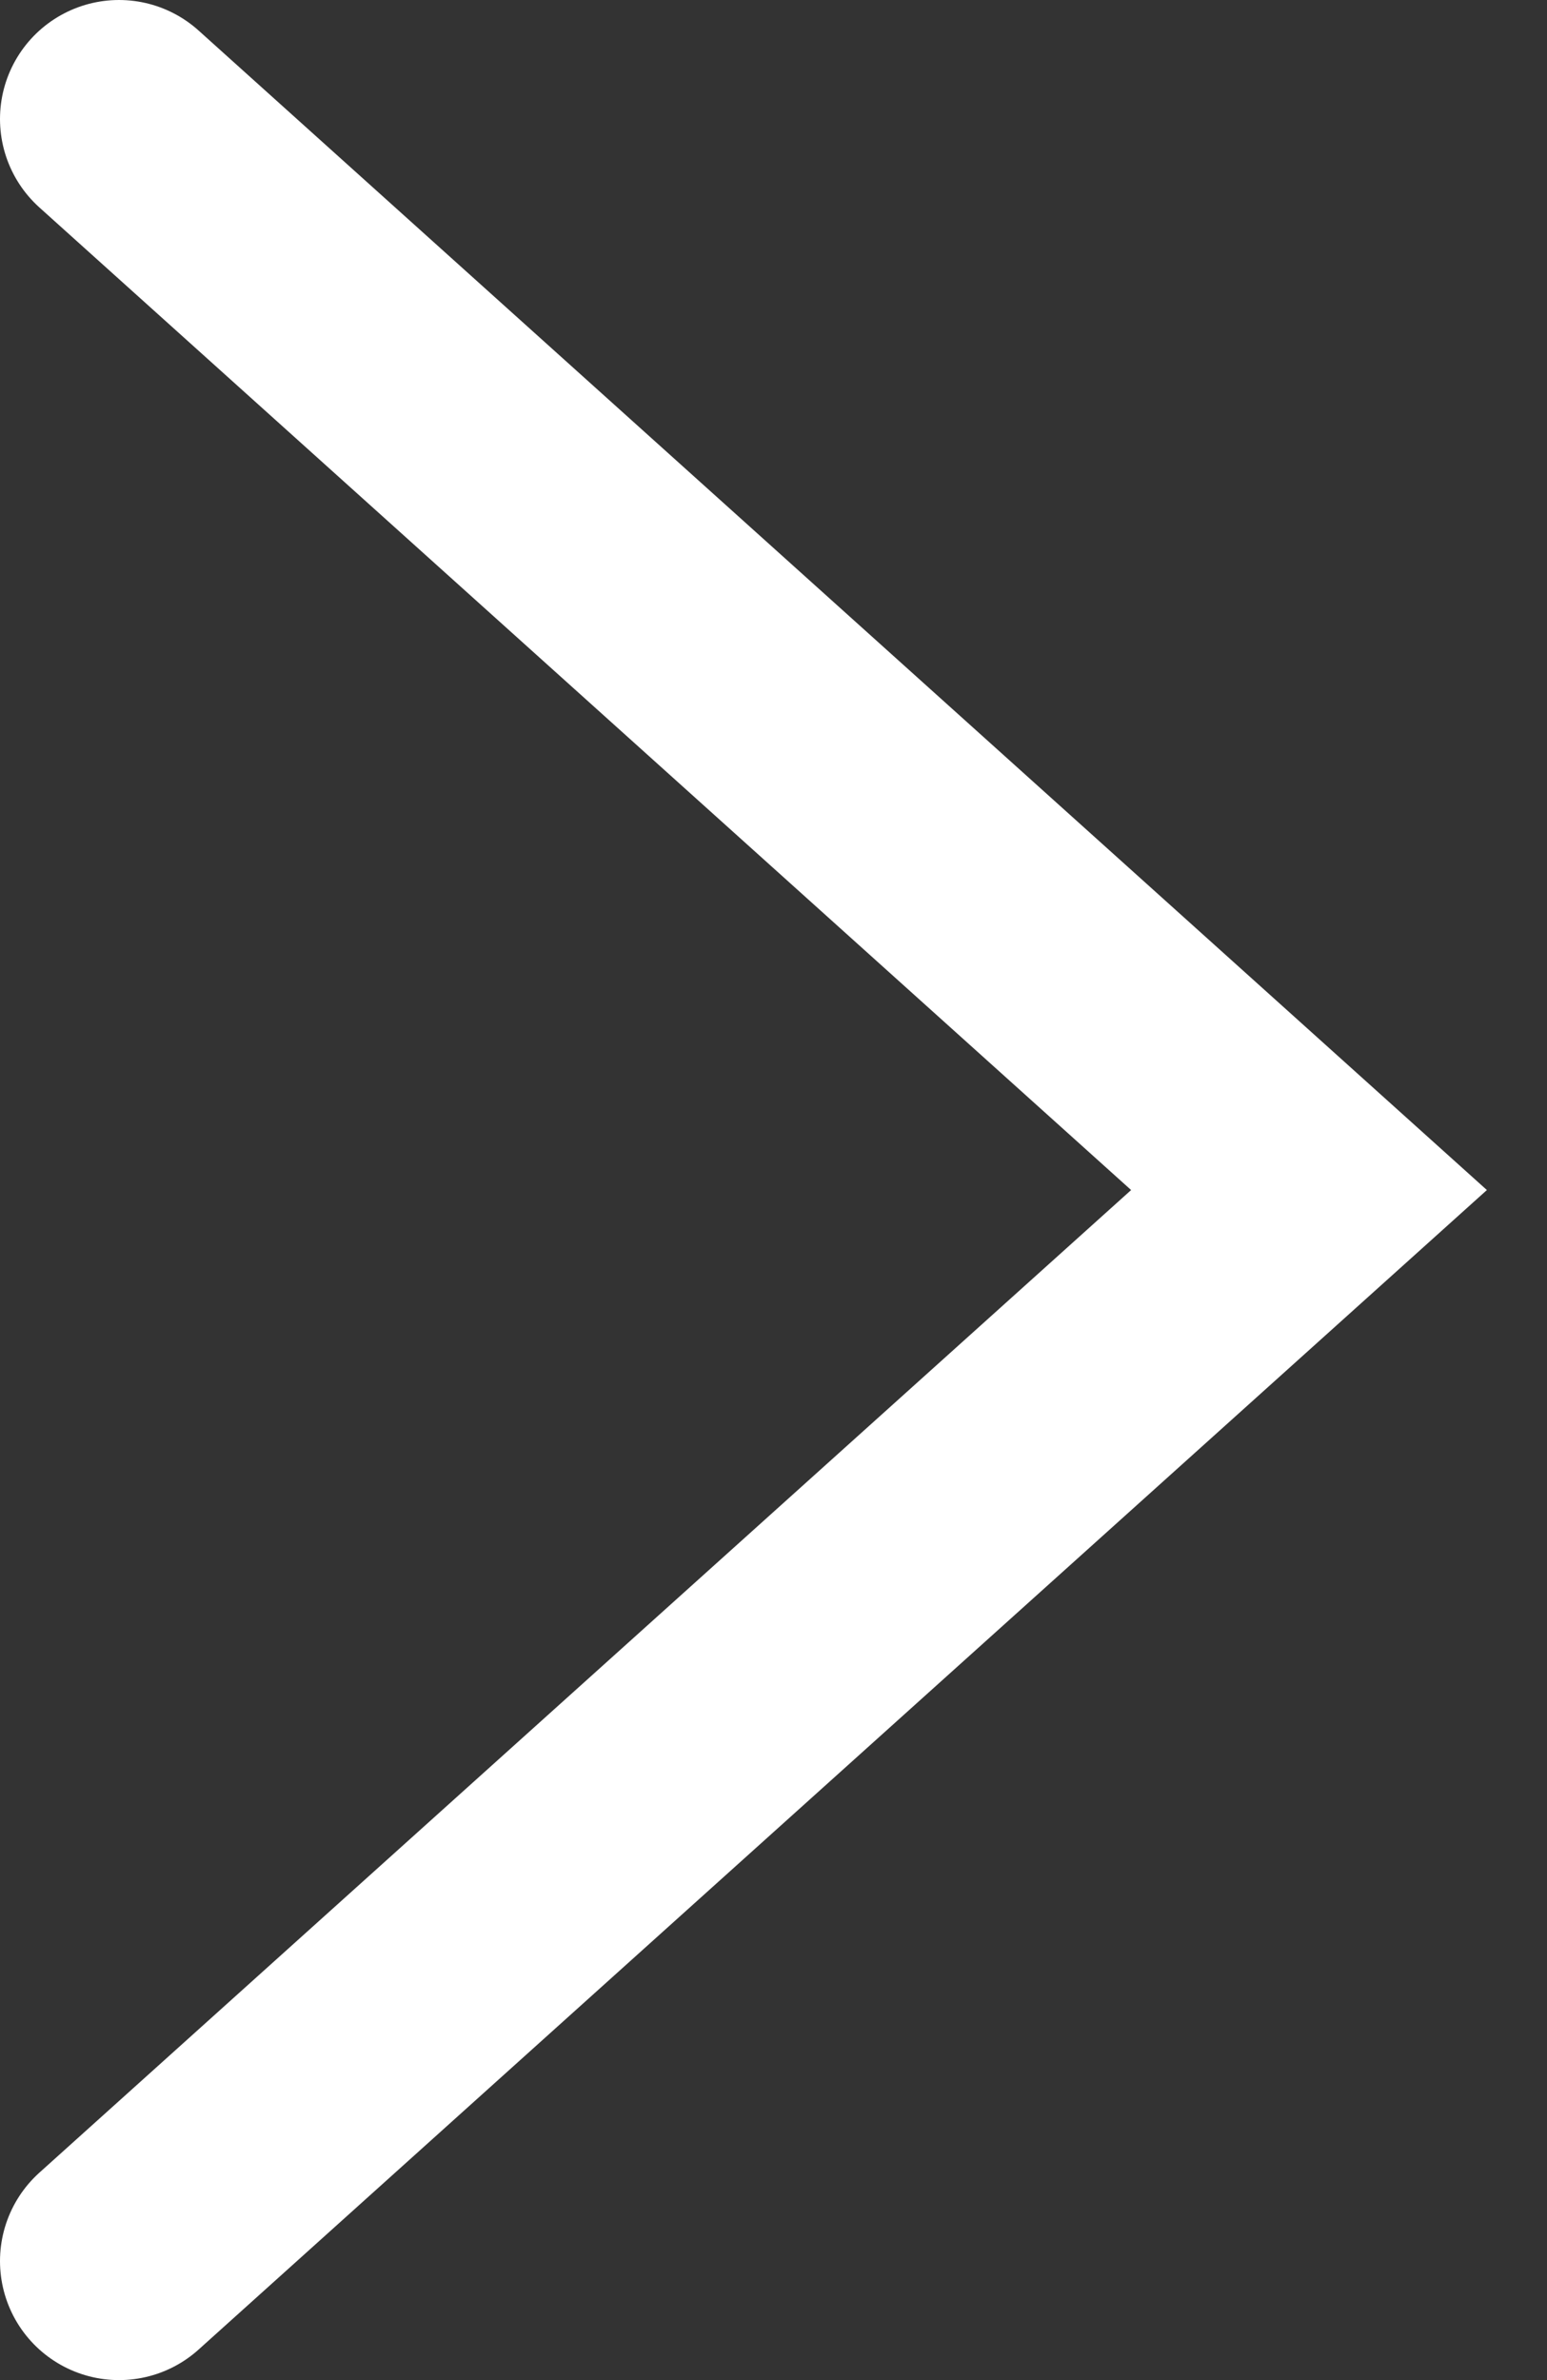 <svg xmlns="http://www.w3.org/2000/svg" width="13" height="20" fill="none"><rect width="100%" height="100%" fill="#333333" stroke="none"/><path stroke="#fff" stroke-linecap="round" stroke-width="2" d="m1 1 10 9-10 9"/></svg>